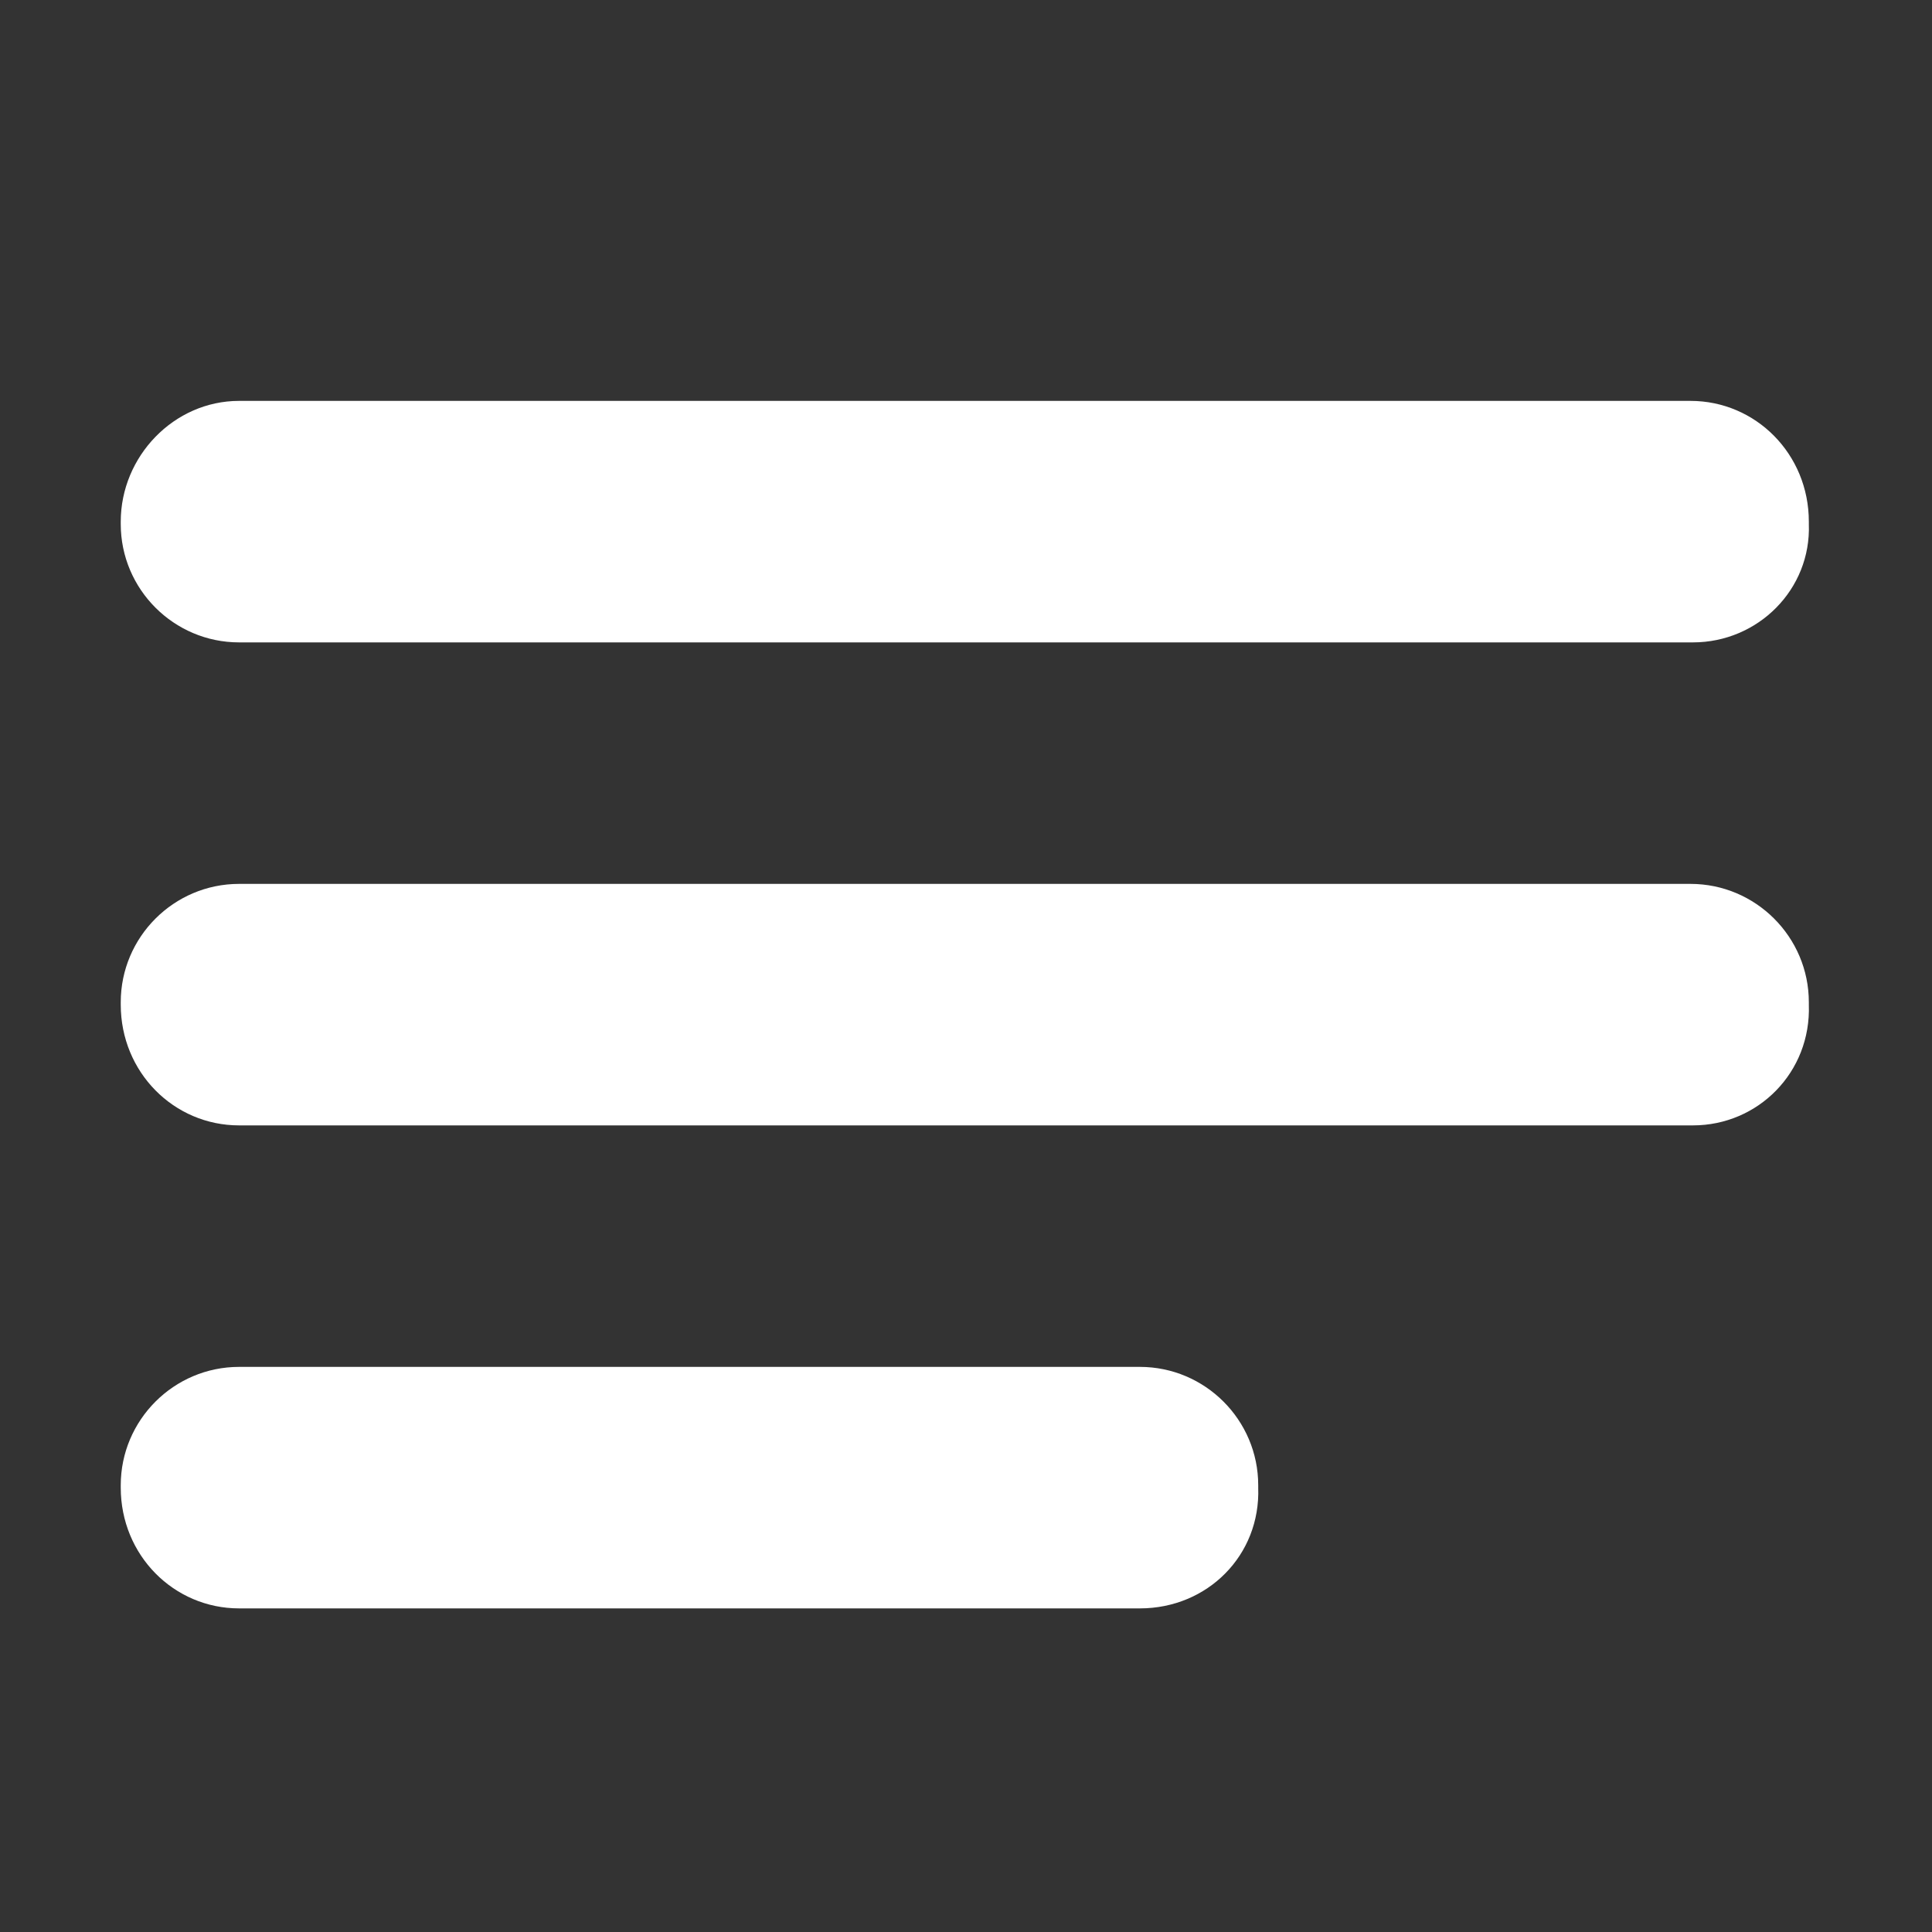 <?xml version="1.0" encoding="UTF-8"?> <!-- Generator: Adobe Illustrator 17.1.0, SVG Export Plug-In . SVG Version: 6.00 Build 0) --> <svg xmlns="http://www.w3.org/2000/svg" xmlns:xlink="http://www.w3.org/1999/xlink" id="Слой_1" x="0px" y="0px" viewBox="0 0 80 80" xml:space="preserve"><rect x="0" y="0" width="80" height="80" fill="#333333" stroke="none"/> <path fill="#FFFFFF" d="M70.1,26.6H9.9c-2.7,0-4.9-2.2-4.9-4.9v-0.1c0-2.7,2.2-5,4.9-5h60.1c2.7,0,4.9,2.2,4.9,5v0.1 C75,24.4,72.8,26.6,70.1,26.6z"></path> <path fill="#FFFFFF" d="M70.1,46.6H9.9c-2.7,0-4.9-2.2-4.9-5v-0.1c0-2.7,2.2-4.9,4.9-4.9h60.1c2.7,0,4.9,2.2,4.9,4.9v0.1 C75,44.4,72.8,46.6,70.1,46.6z"></path> <path fill="#FFFFFF" d="M47.2,66.6H9.9c-2.7,0-4.9-2.2-4.9-5v-0.1c0-2.7,2.2-4.9,4.9-4.9h37.3c2.7,0,4.9,2.2,4.9,4.9v0.1 C52.2,64.4,50,66.6,47.2,66.6z"></path> </svg> 